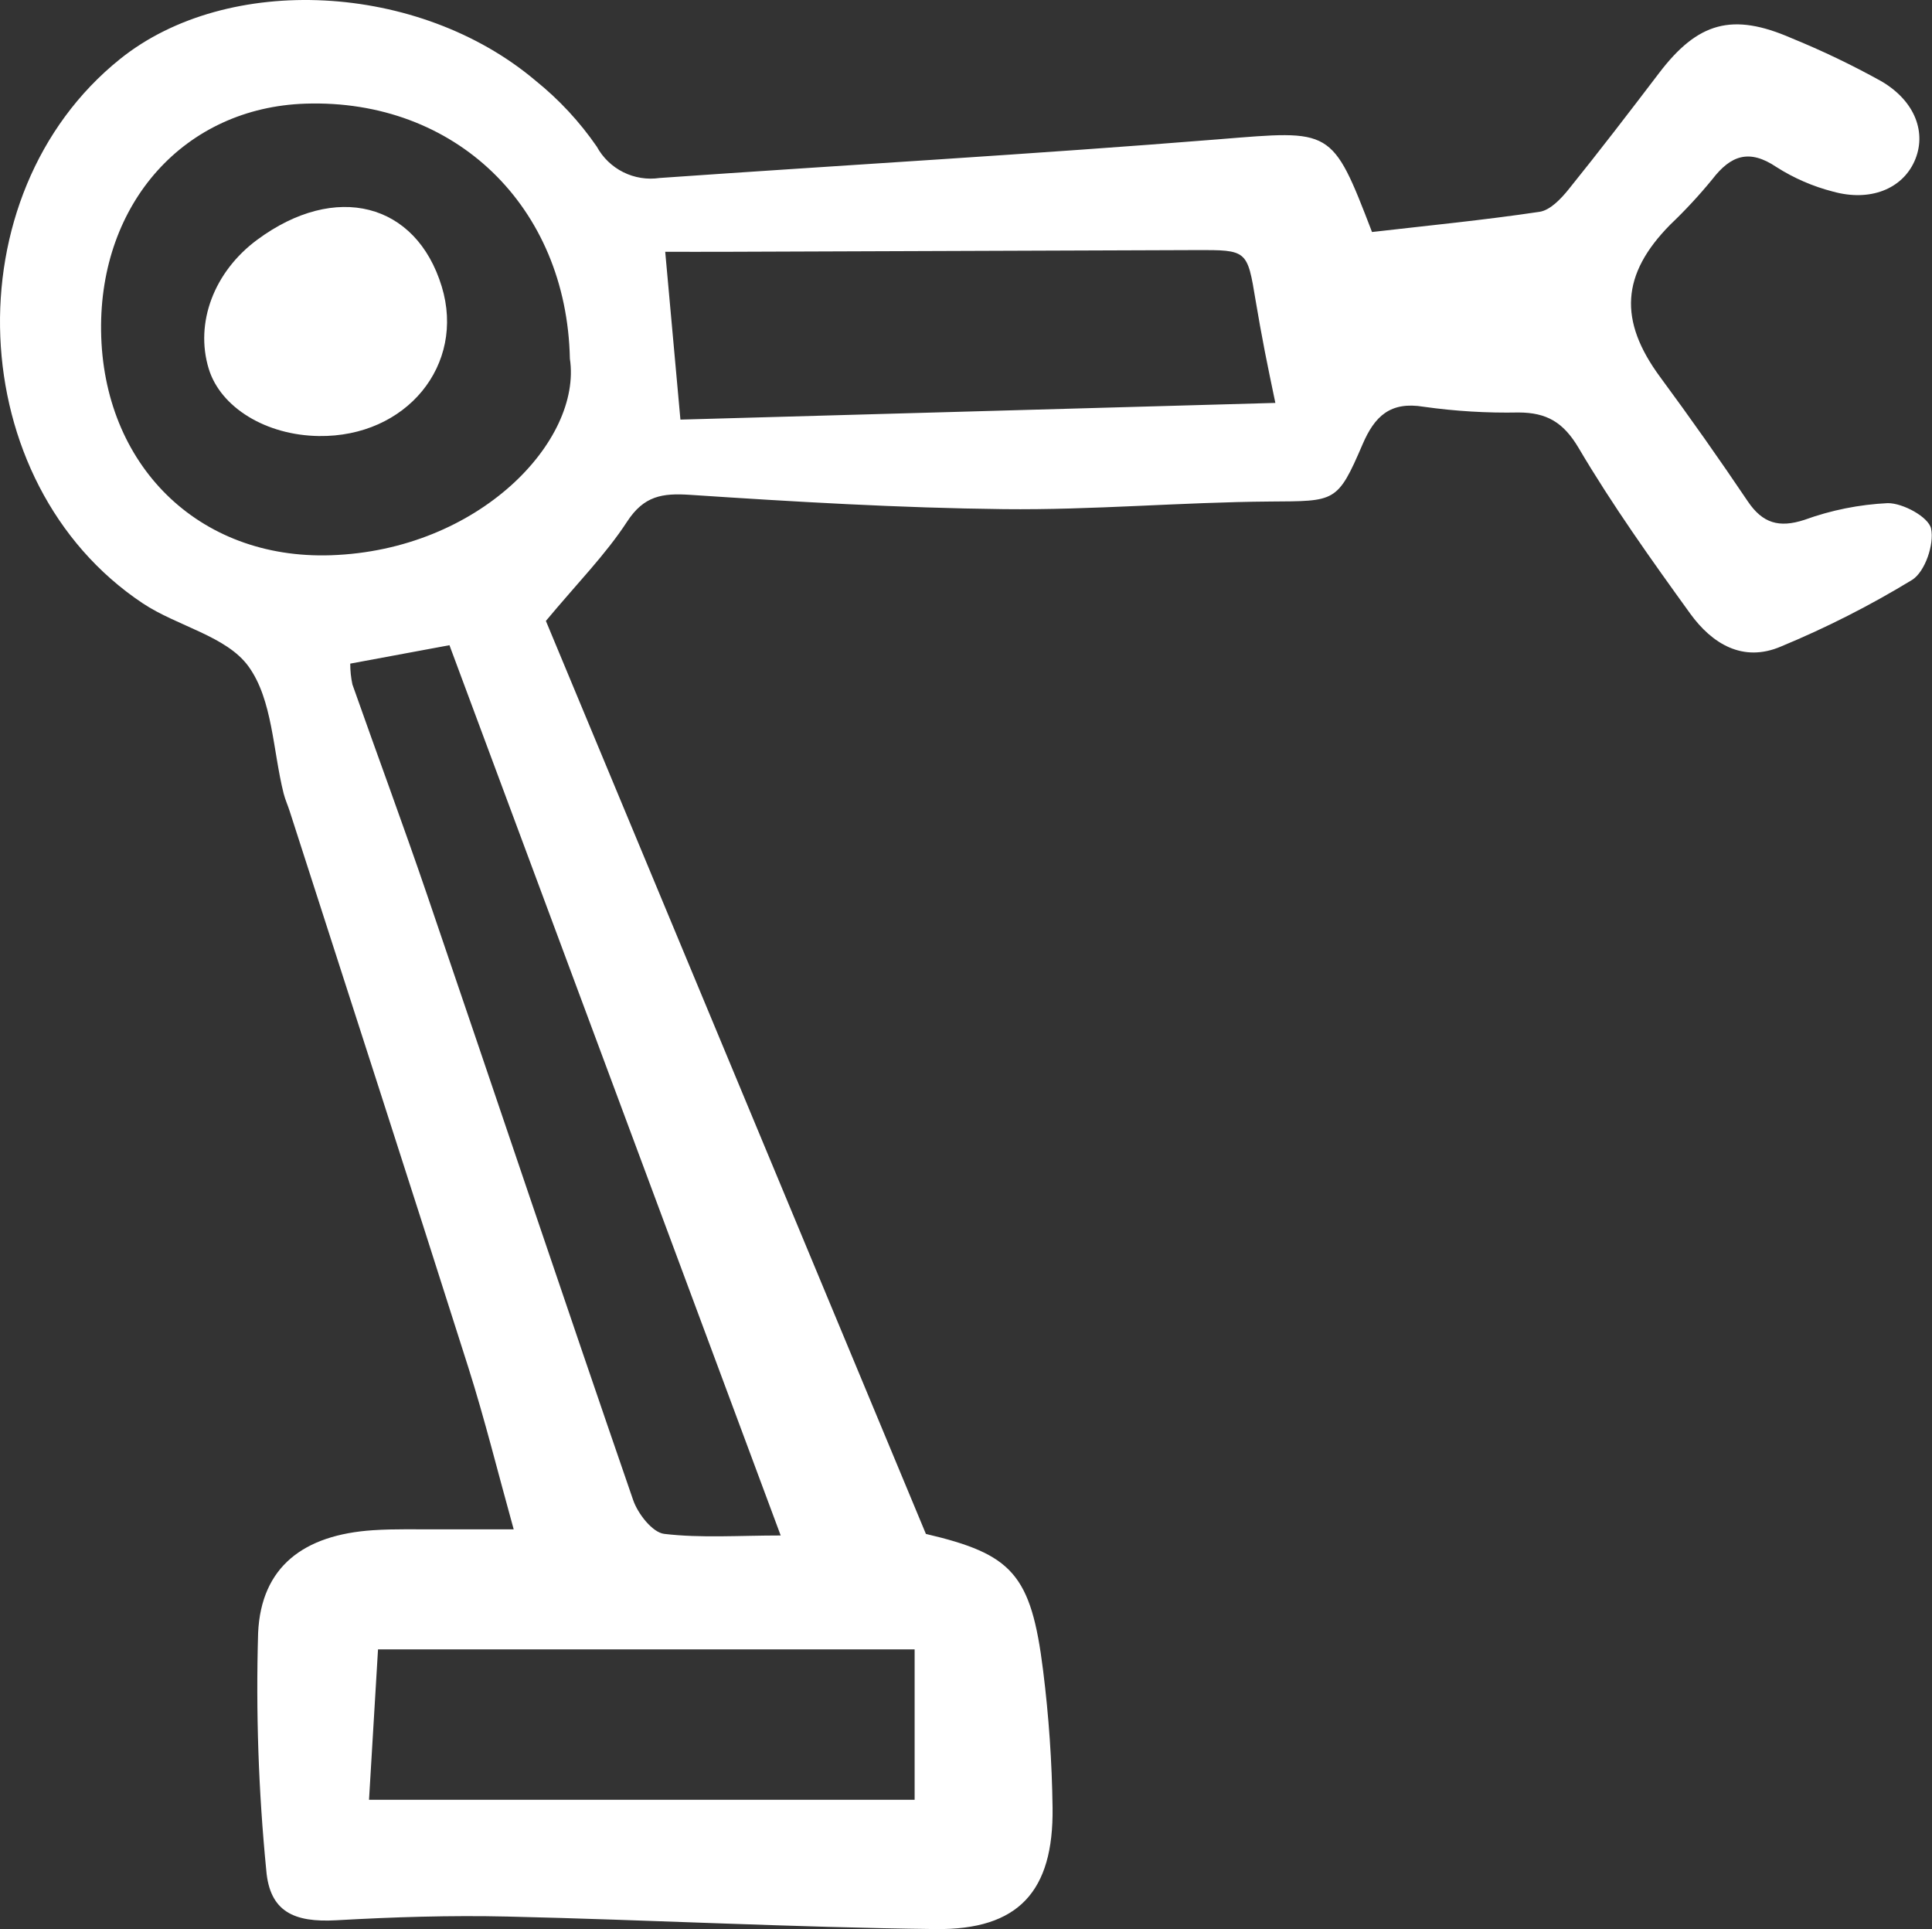 <svg width="644" height="643" viewBox="0 0 644 643" fill="none" xmlns="http://www.w3.org/2000/svg">
<rect x="0" y="0" width="644" height="643" fill="#333333" stroke="none"/>
<path d="M181.962 206.962C222.934 305.378 265.468 407.574 308.634 511.283C337.362 518.036 343.686 524.585 347.7 556.78C349.604 571.992 350.658 587.296 350.857 602.62C351.194 630.428 339.528 643.318 311.845 642.994C264.271 642.433 216.718 639.927 169.146 638.82C150.153 638.38 131.097 638.984 112.123 640.058C97.951 640.861 89.891 637.175 88.75 623.356C86.167 597.081 85.261 570.667 86.038 544.276C87.038 522.287 101.134 511.559 124.383 510.045C131.758 509.561 139.187 509.803 146.59 509.764C153.933 509.73 161.276 509.764 171.233 509.764C165.926 490.687 161.594 473.071 156.118 455.817C136.484 393.958 116.462 332.22 96.579 270.437C95.944 268.428 95.045 266.485 94.534 264.446C90.945 250.119 90.878 233.284 82.862 222.166C75.516 211.978 59.079 208.753 47.566 201.083C-12.564 161.022 -16.375 64.888 40.074 19.627C75.906 -9.107 139.672 -5.964 178.551 26.91C186.372 33.207 193.238 40.606 198.932 48.875C200.931 52.547 204.007 55.517 207.748 57.386C211.488 59.255 215.712 59.932 219.85 59.327C282.044 54.971 344.302 51.421 406.442 46.409C443.99 43.38 443.92 42.408 457.339 77.333C475.9 75.194 494.612 73.372 513.184 70.6C516.726 70.07 520.317 66.276 522.843 63.146C533.121 50.402 543.09 37.399 553.015 24.363C565.94 7.369 577.438 4.118 597.143 12.706C607.421 16.901 617.438 21.706 627.14 27.097C638.532 33.78 642.316 44.46 638.145 53.764C634.017 62.971 623.395 67.317 610.958 63.85C604.3 62.138 597.956 59.383 592.159 55.688C583.085 49.567 576.915 51.761 570.765 59.764C566.41 65.086 561.73 70.132 556.756 74.873C540.39 91.442 539.494 106.836 553.383 125.668C563.419 139.275 573.16 153.092 582.606 167.12C587.527 174.422 593.039 176.025 601.45 173.285C610.383 170.043 619.746 168.163 629.241 167.707C634.322 167.66 642.872 172.339 643.695 176.197C644.803 181.4 641.677 190.588 637.37 193.289C623.39 201.805 608.776 209.228 593.649 215.493C580.946 220.941 570.634 214.54 563.38 204.492C550.392 186.52 537.472 168.393 526.221 149.339C521.106 140.687 515.526 137.525 506.211 137.487C495.638 137.697 485.064 137.061 474.591 135.582C463.389 133.719 458.209 138.757 454.198 148.087C445.794 167.65 445.108 167.009 423.371 167.167C393.782 167.387 364.19 170.044 334.621 169.707C299.776 169.307 264.925 167.256 230.128 164.945C220.742 164.311 214.651 165.263 209.029 173.876C201.883 184.841 192.472 194.343 181.962 206.962ZM189.96 119.569C188.915 68.816 151.719 32.929 101.832 34.548C61.646 35.853 33.134 67.565 33.696 110.306C34.283 154.796 65.924 186.568 110.3 185.073C159.746 183.412 194.092 146.846 189.96 119.569ZM116.748 221.198C116.743 223.526 116.984 225.848 117.469 228.125C125.701 251.494 134.331 274.723 142.331 298.168C165.288 365.446 187.889 432.845 211.065 500.042C212.653 504.603 217.49 510.804 221.406 511.269C233.704 512.725 246.288 511.801 260.231 511.801L149.82 215.058L116.748 221.198ZM226.808 139.865L425.118 134.297C423.698 127.386 422.611 122.373 421.646 117.337C420.553 111.642 419.496 105.938 418.55 100.216C415.754 83.311 415.78 83.299 398.54 83.359C346.261 83.547 293.984 83.737 241.708 83.927C235.092 83.953 228.473 83.927 221.739 83.927C223.385 102.134 224.9 118.823 226.808 139.865ZM123.007 599.906H304.877V549.776H126.006C124.942 567.484 123.98 583.606 123.007 599.906Z" fill="white"/>
<path d="M106.276 145.337C88.678 145.093 73.5 135.828 69.569 122.89C64.912 107.585 71.337 90.536 85.79 79.877C111.813 60.667 138.695 67.5 147.245 95.499C155.219 121.664 135.435 145.743 106.276 145.337Z" fill="white"/>
</svg>
